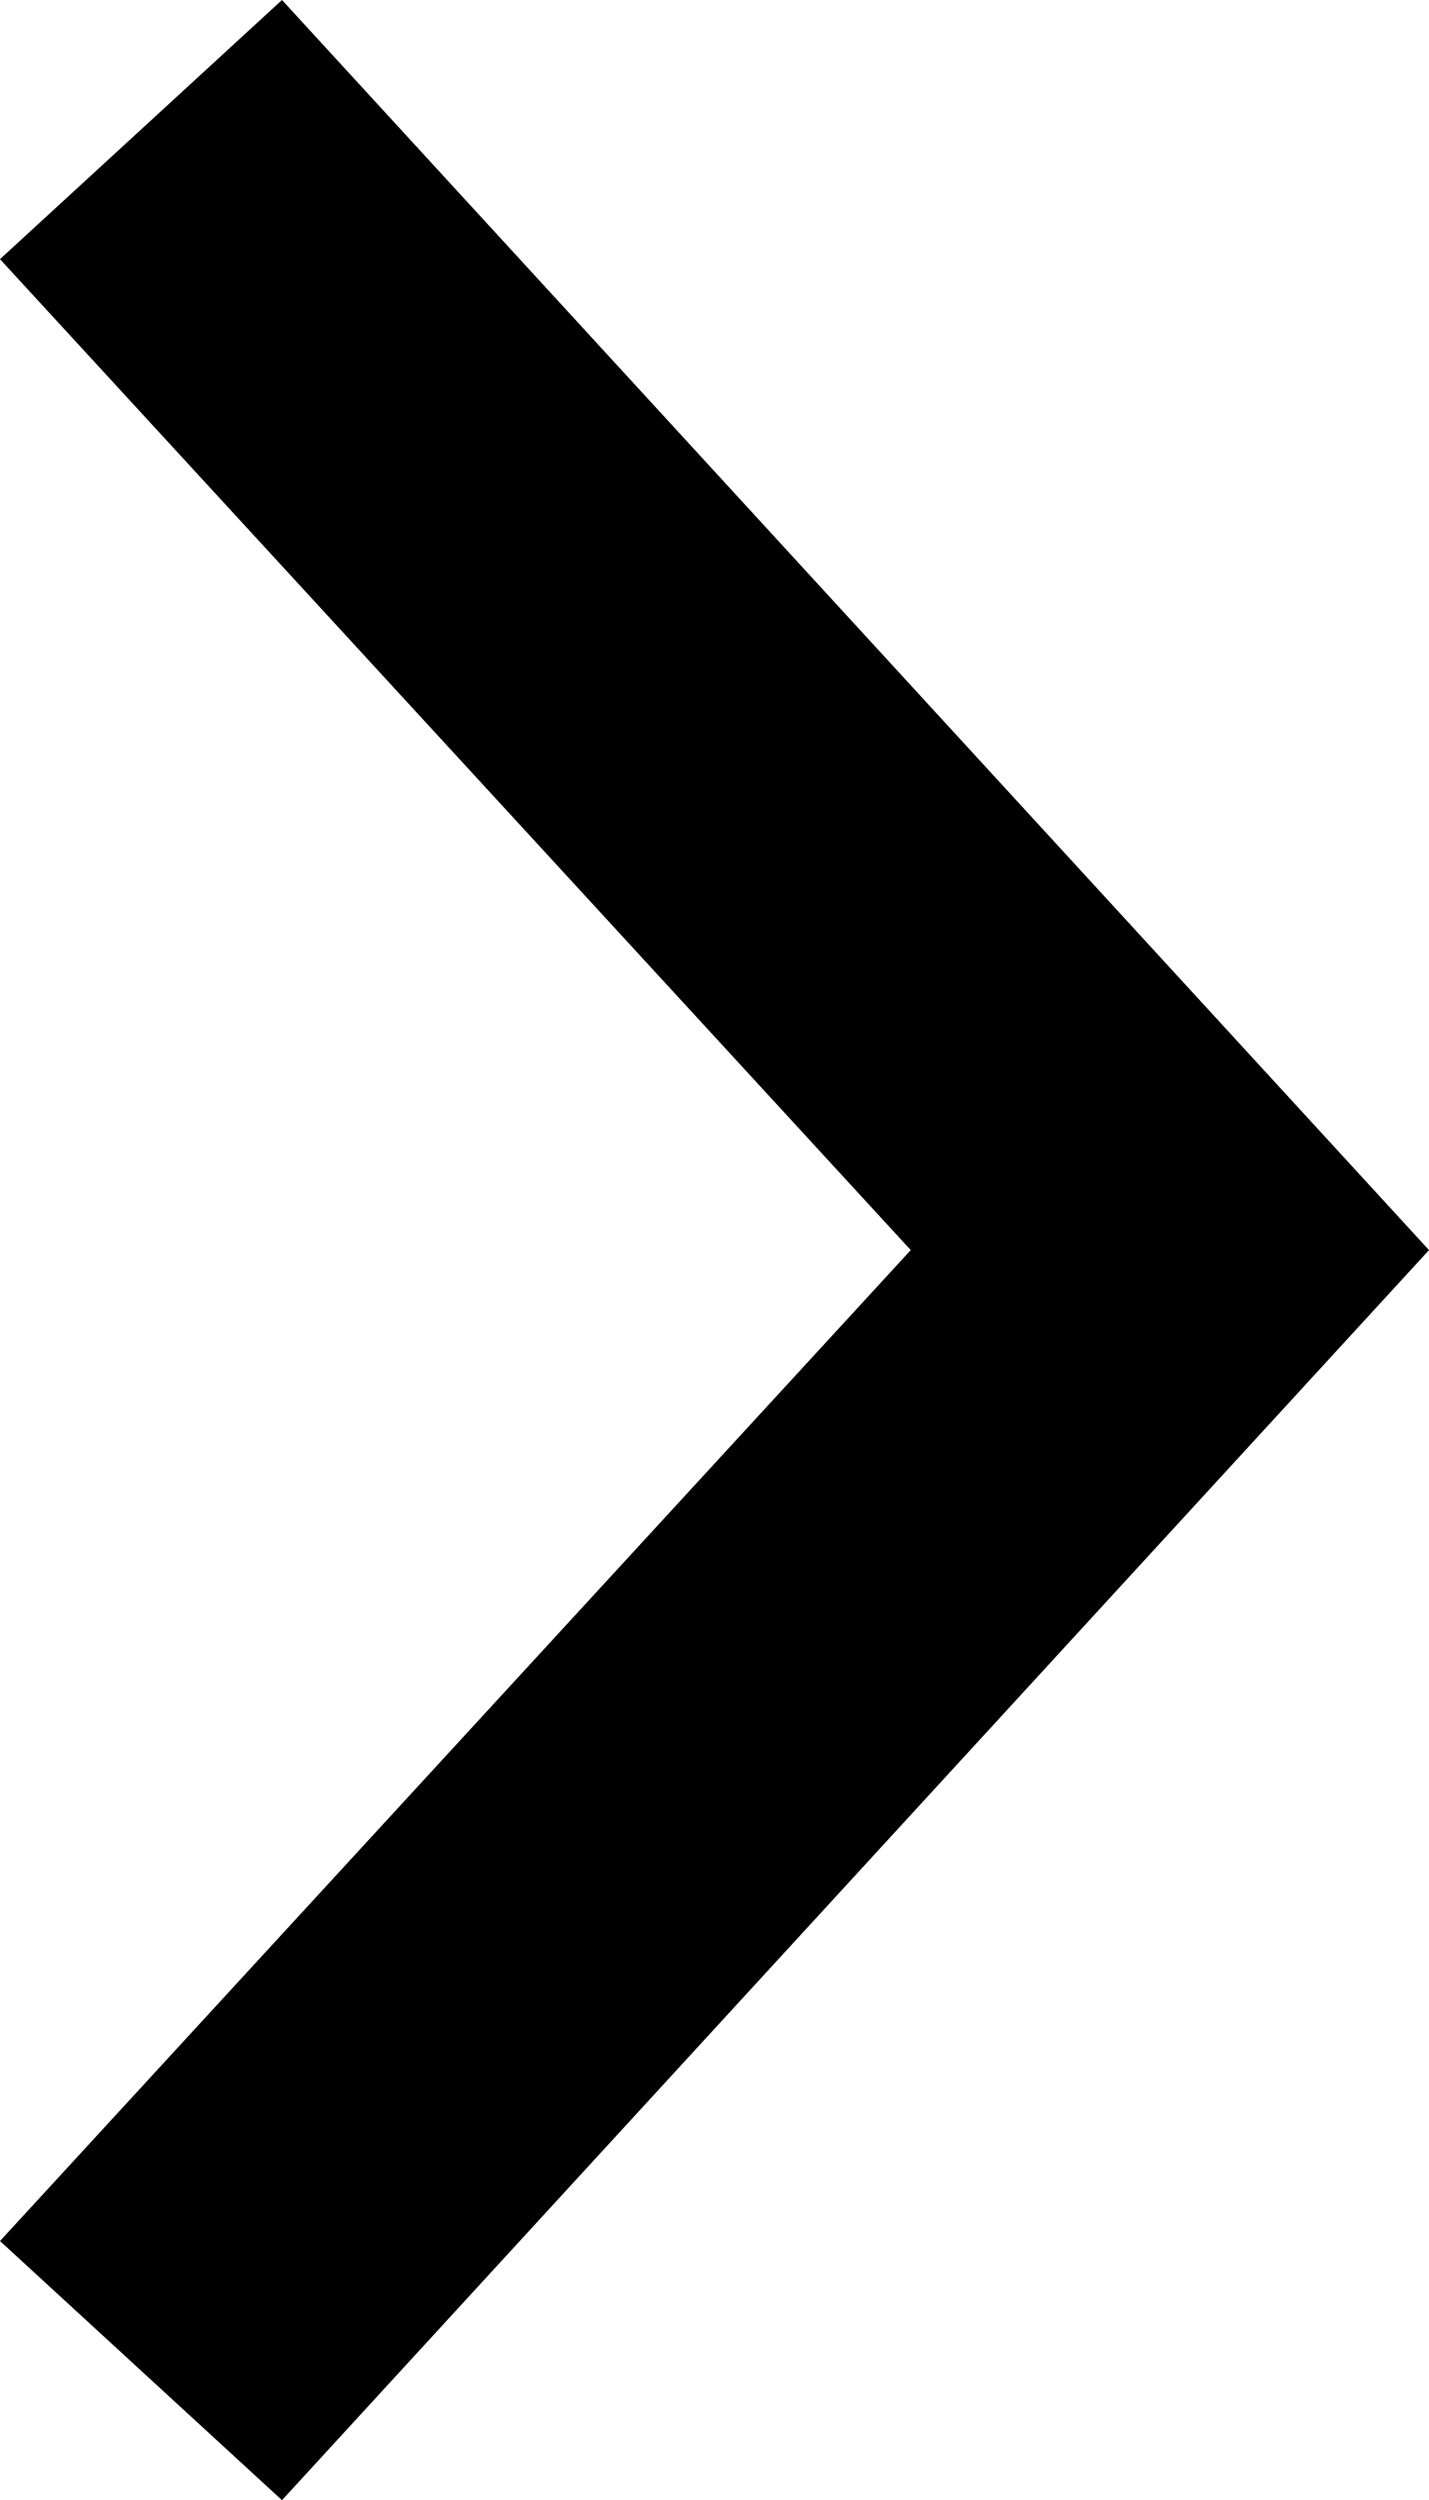 <svg id="レイヤー_1" data-name="レイヤー 1" xmlns="http://www.w3.org/2000/svg" viewBox="0 0 3.75 6.56"><defs><style>.cls-1{fill-rule:evenodd;}</style></defs><title>icon_arrow</title><polygon class="cls-1" points="0.74 6.56 0 5.88 2.39 3.28 0 0.68 0.74 0 3.75 3.28 0.74 6.56"/></svg>